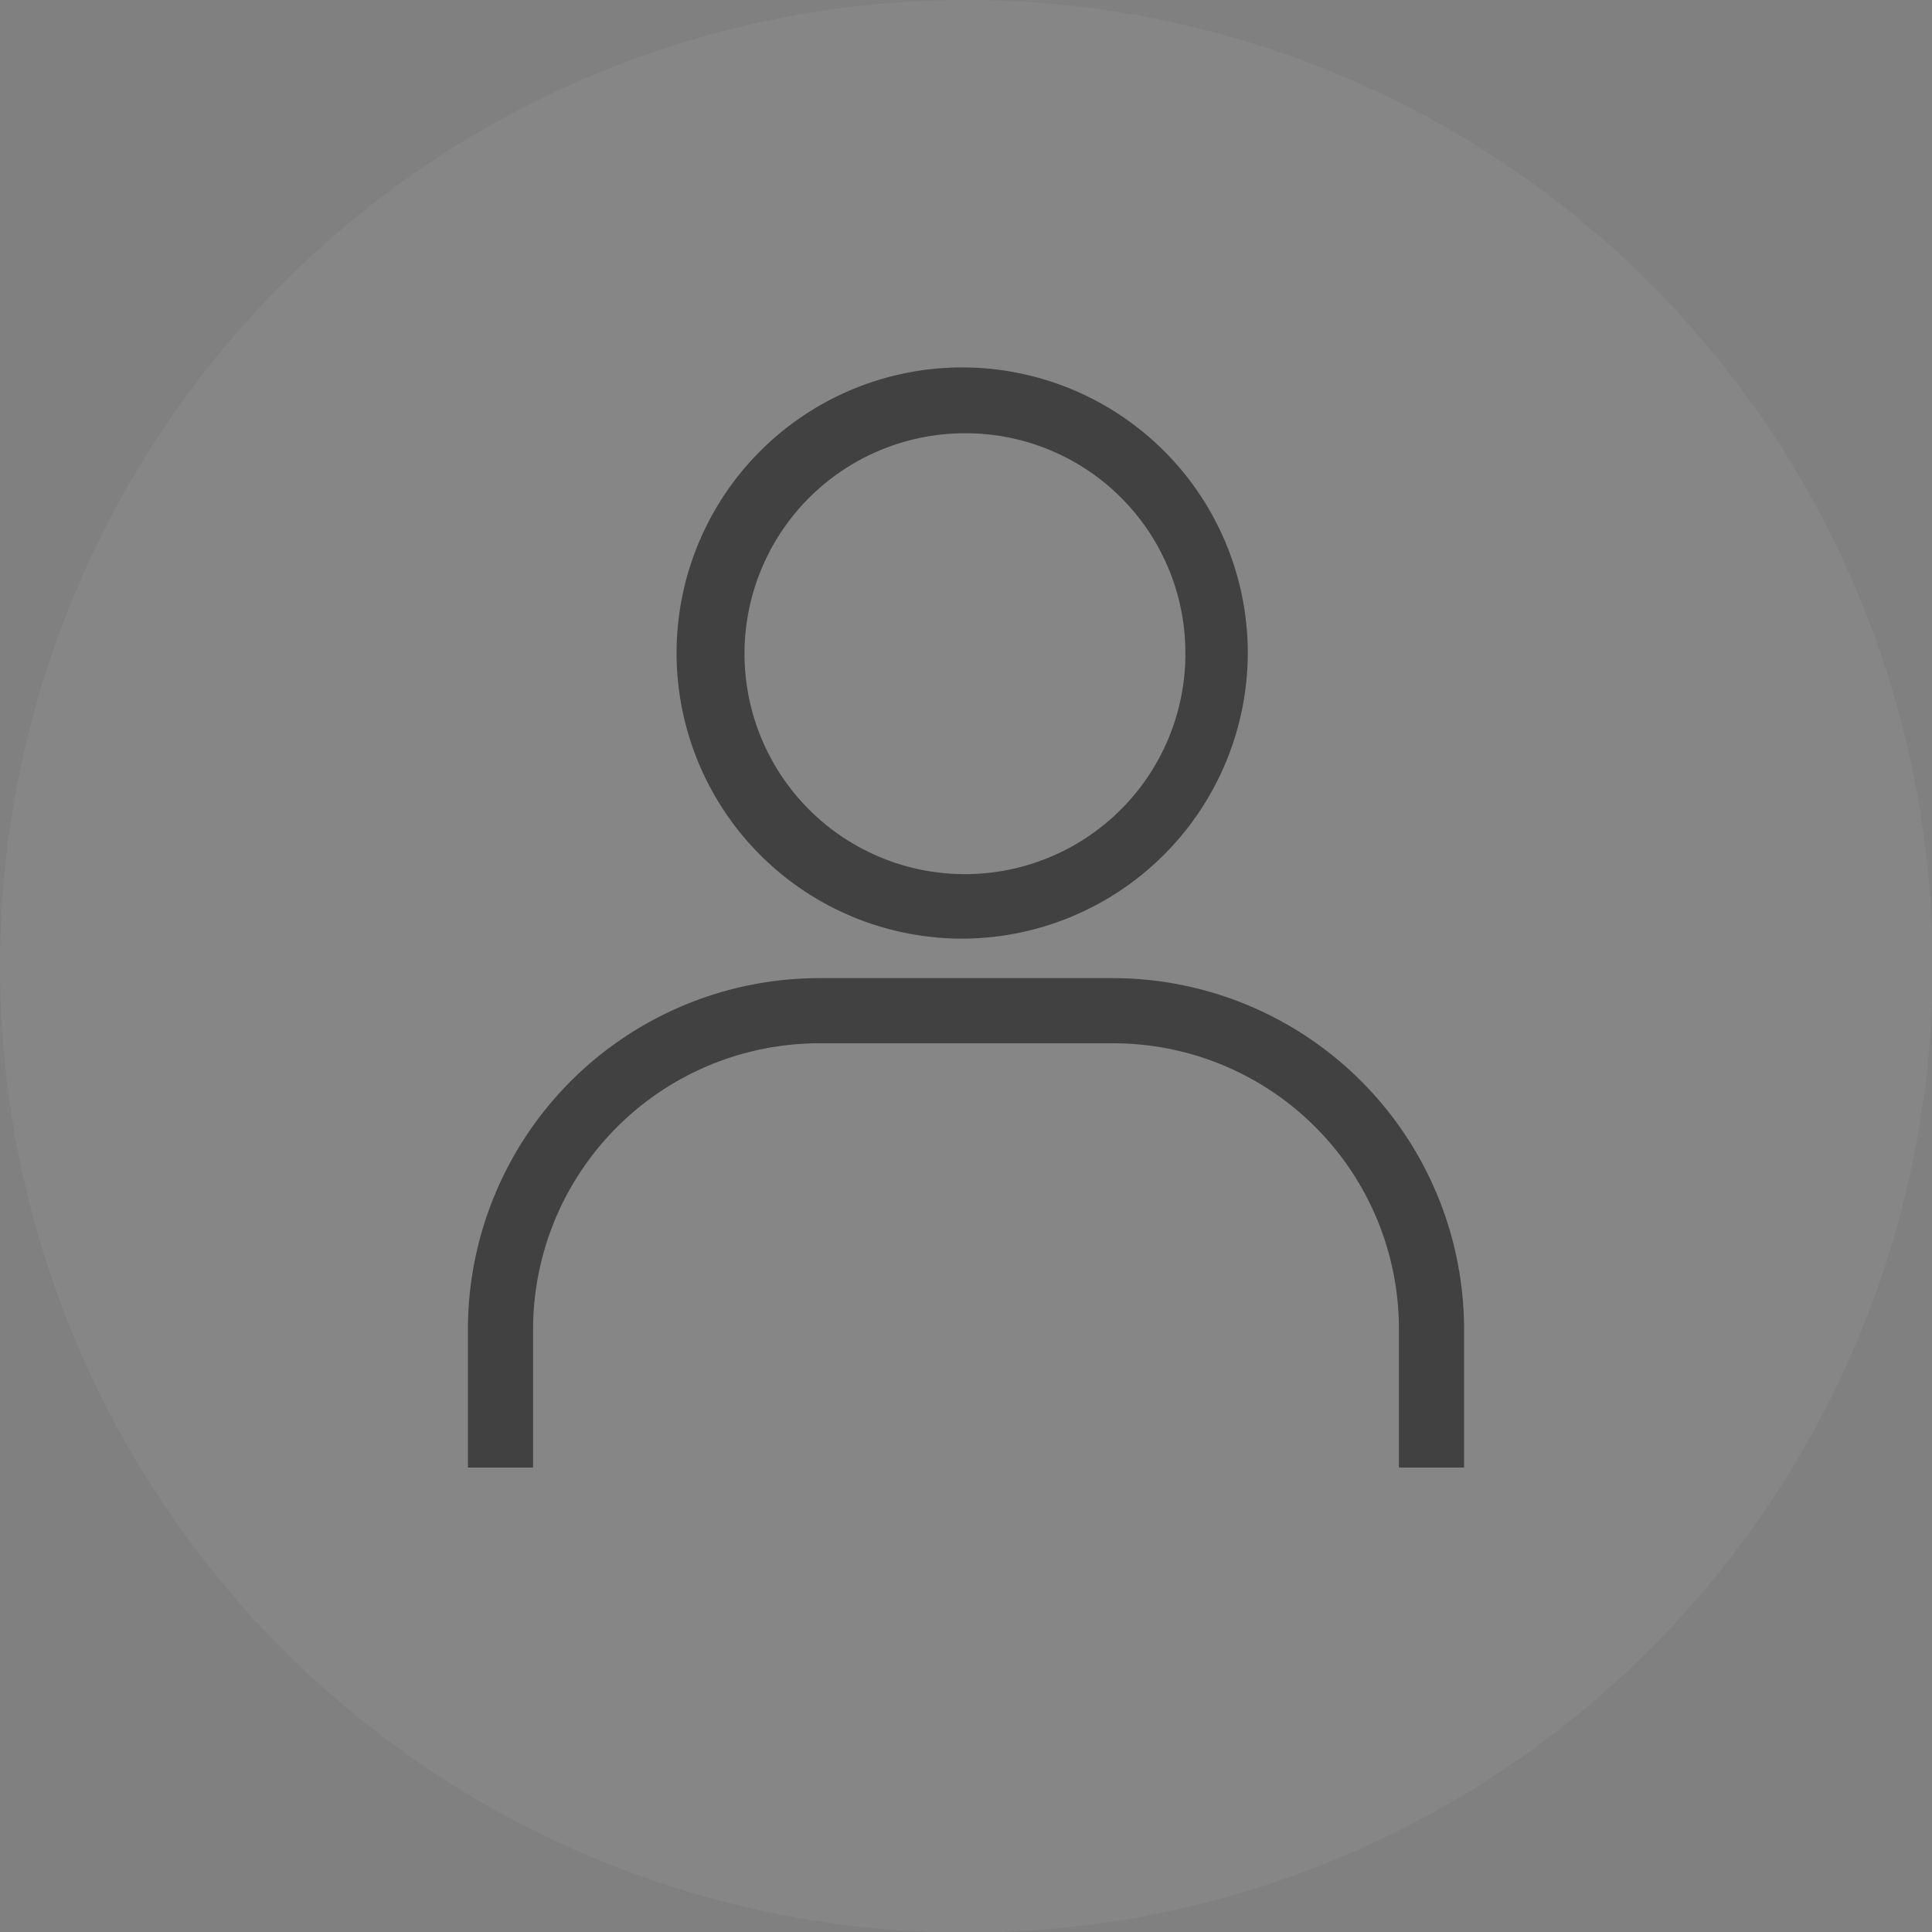<?xml version="1.0" encoding="UTF-8"?> <svg xmlns="http://www.w3.org/2000/svg" viewBox="0 0 27.87 27.87"><rect x="0" y="0" width="27.87" height="27.87" fill="#808080" stroke="none"/><defs><style>.cls-1{fill:#fff;opacity:0.05;}.cls-2{fill:#414141;}</style></defs><title>Asset 45</title><g id="Layer_2" data-name="Layer 2"><g id="Ikonit"><circle class="cls-1" cx="13.94" cy="13.94" r="13.94"></circle><path class="cls-2" d="M13.93,13.54A4.12,4.12,0,1,1,18,9.42,4.13,4.13,0,0,1,13.93,13.54Zm0-7.29A3.18,3.18,0,1,0,17.1,9.42,3.17,3.17,0,0,0,13.93,6.25Z"></path><path class="cls-2" d="M21.12,21.17h-.94v-2a4.12,4.12,0,0,0-4.12-4.12H11.81a4.13,4.13,0,0,0-4.12,4.12v2H6.75v-2a5.07,5.07,0,0,1,5.06-5.06h4.25a5.07,5.07,0,0,1,5.06,5.06Z"></path></g></g></svg> 